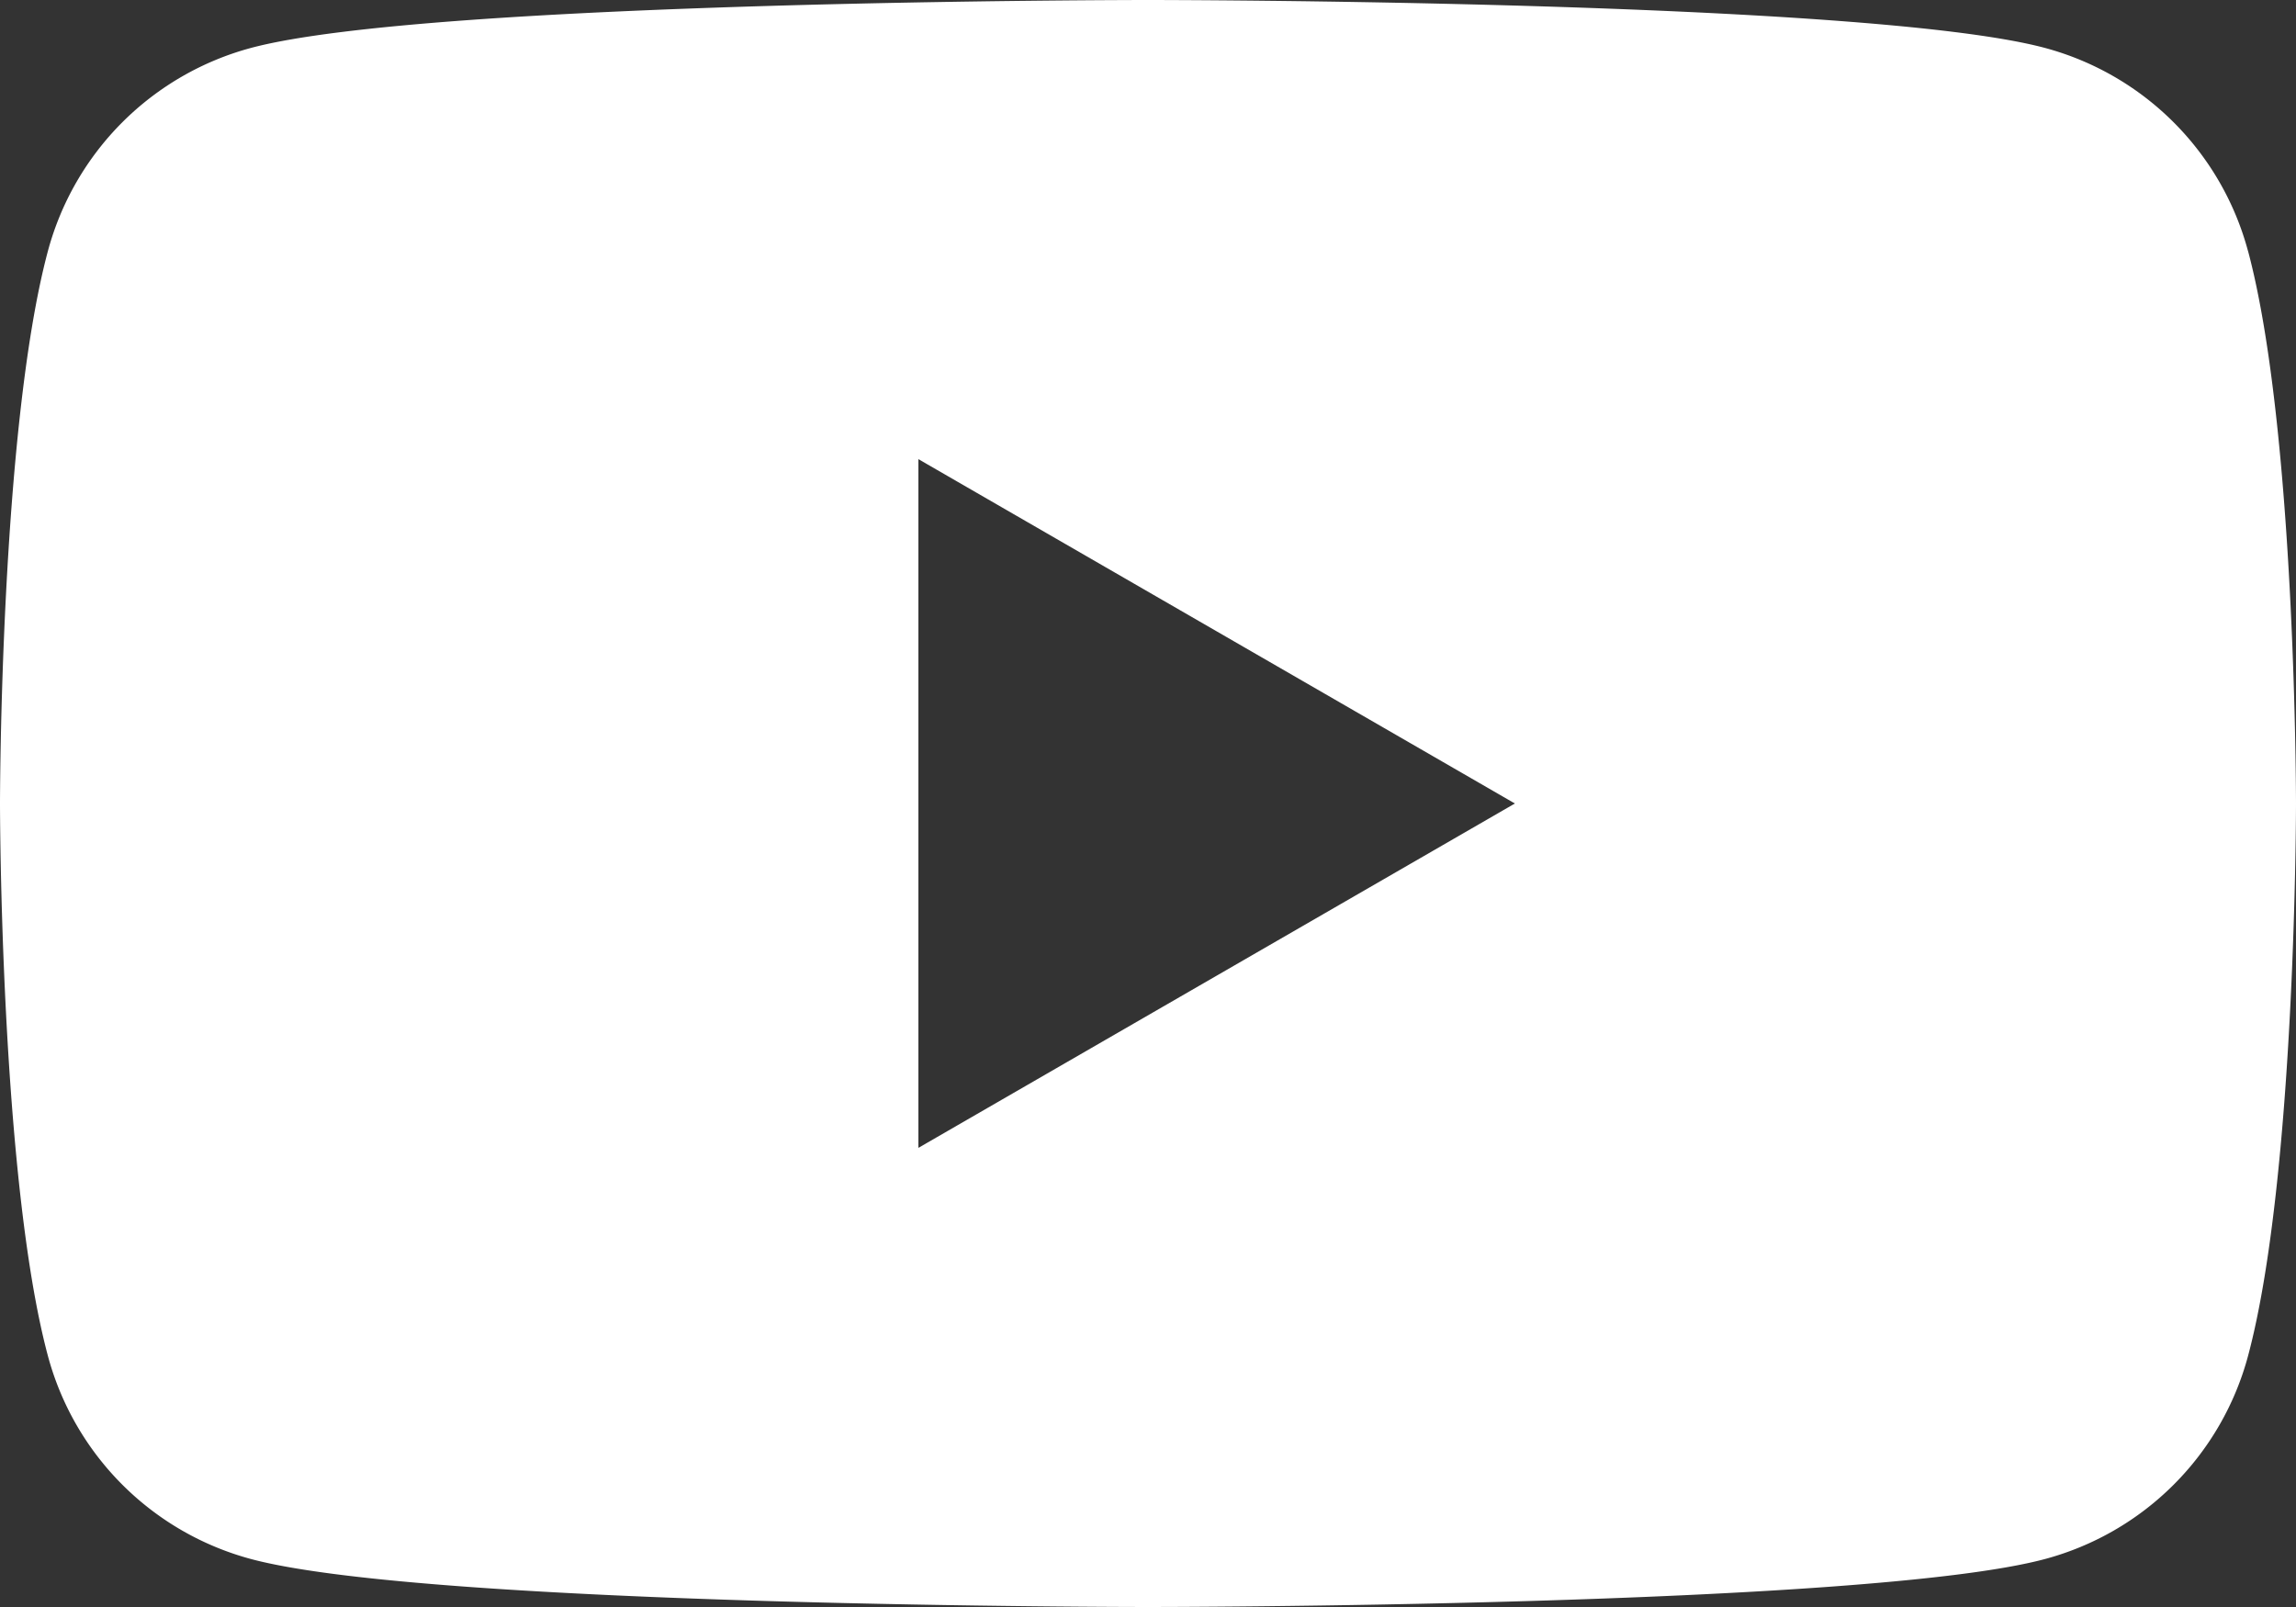 <svg data-name="Group 25032" xmlns="http://www.w3.org/2000/svg" width="50" height="35" viewBox="0 0 50 35"><rect x="0" y="0" width="50" height="35" fill="#333333" stroke="none"/><defs><clipPath id="a"><path data-name="Rectangle 14170" fill="none" d="M0 0h50v35H0z"/></clipPath></defs><g data-name="Group 25031" clip-path="url(#a)"><path data-name="Path 11322" d="M48.954 5.465a6.262 6.262 0 00-4.42-4.421C40.635 0 25 0 25 0S9.365 0 5.465 1.044a6.264 6.264 0 00-4.421 4.421C0 9.365 0 17.5 0 17.5s0 8.135 1.044 12.034a6.263 6.263 0 004.421 4.421C9.365 35 25 35 25 35s15.635 0 19.535-1.045a6.26 6.26 0 004.42-4.421C50 25.635 50 17.5 50 17.5s0-8.135-1.045-12.035M20 25V10l12.99 7.5z" fill="#fff"/></g></svg>